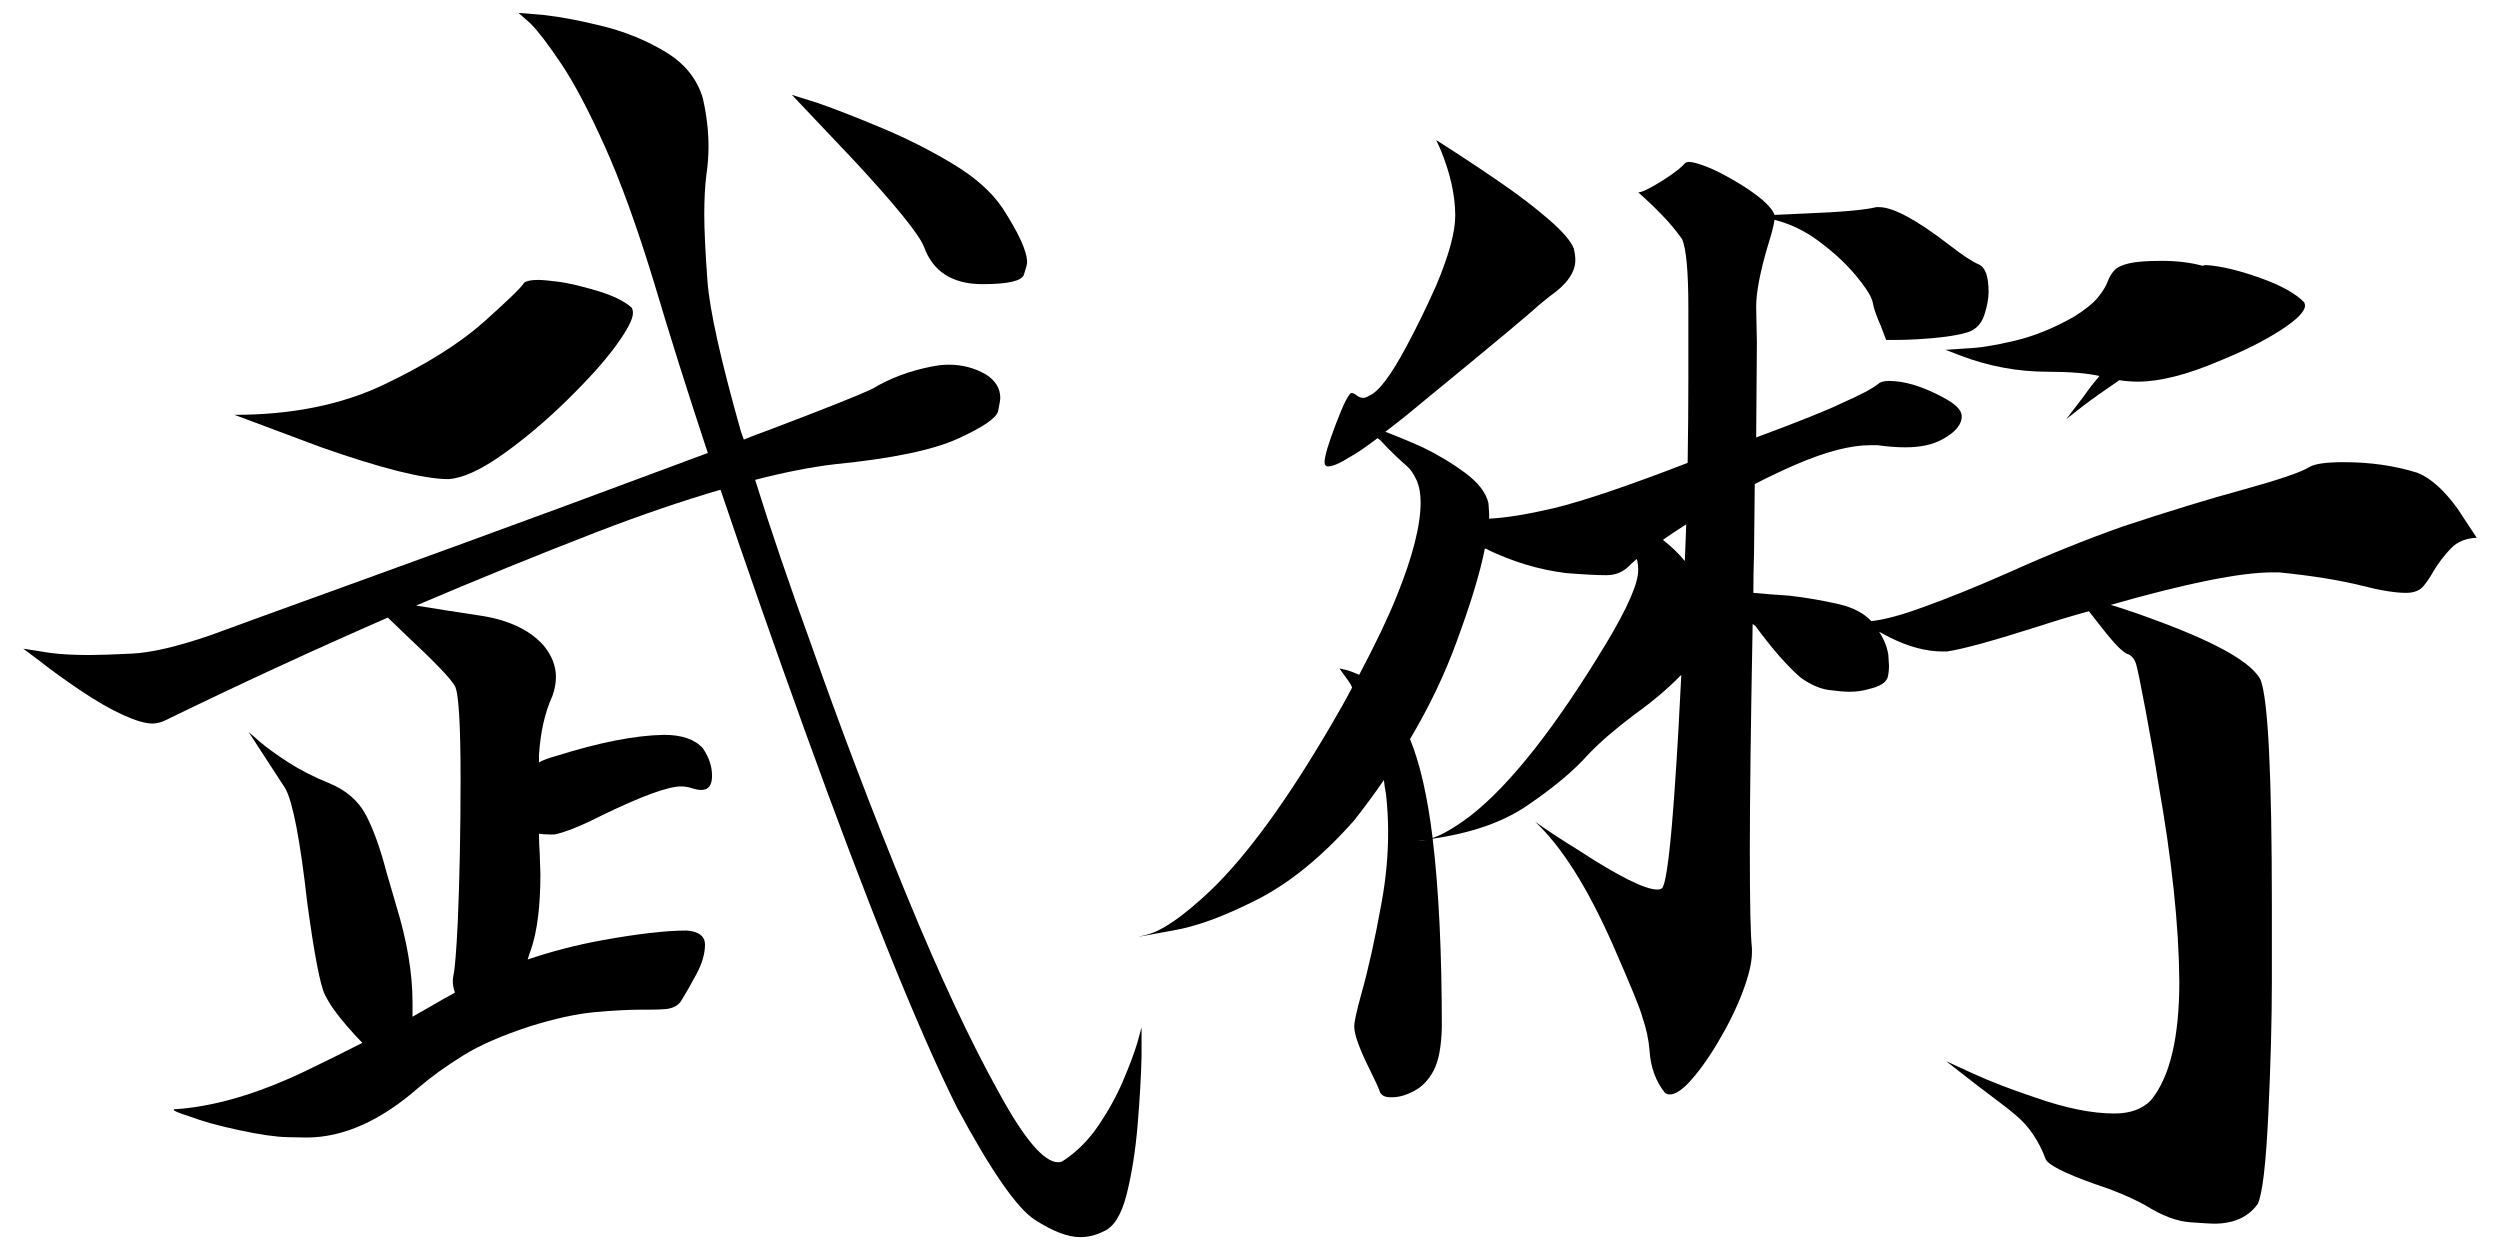 <?xml version="1.0" encoding="UTF-8" standalone="no"?>
<!DOCTYPE svg PUBLIC "-//W3C//DTD SVG 1.1//EN" "http://www.w3.org/Graphics/SVG/1.1/DTD/svg11.dtd">
<svg viewBox="0 0 1440 720" version="1.1" xmlns="http://www.w3.org/2000/svg">
	<defs>
		<filter id="Wushu" color-interpolation-filters="sRGB">
			<feGaussianBlur in="SourceGraphic" stdDeviation="8"/>
			<feComposite operator="xor" in2="SourceGraphic"/>
			<feGaussianBlur stdDeviation="8" result="QA"/>
			<feComposite operator="atop" in2="SourceGraphic" result="QB"/>
			<feComposite in="QA" in2="QB" operator="xor"/>
			<feGaussianBlur stdDeviation="4" result="QC"/>
			<feSpecularLighting surfaceScale="18" specularConstant="1" specularExponent="5" result="QD">
				<feDistantLight elevation="55" azimuth="235" />
			</feSpecularLighting>
			<feComposite in="QC" in2="QD" operator="arithmetic" k1="0.5" k2="0.5" k3="1.1"/>
			<feComposite in2="SourceGraphic" operator="atop"/>
		</filter>
	</defs>

	<g id="武術" filter="url(#Wushu)">
		<title>武術 (Martial Art), by Adam Stanislav</title>
		<path id="武" d="m87.868 416.763c-4.069 0-9.698-1.628-16.887-4.883-7.188-3.255-15.326-7.935-24.414-14.038-9.087-6.104-16.886-11.733-23.396-16.887l-9.766-7.324 15.462 2.442c6.239 0.813 13.699 1.22 22.38 1.22 5.425 0 13.699-0.271 24.821-0.814 11.122-0.542 26.177-4.069 45.166-10.579 15.462-5.697 42.317-15.462 80.566-29.297 38.249-13.834 79.481-28.89 123.698-45.166 29.839-11.122 57.237-21.294 82.194-30.517-11.664-35.265-21.973-67.953-30.924-98.064-9.766-32.009-19.26-58.254-28.483-78.735-9.224-20.481-17.565-36.282-25.025-47.404-7.46-11.122-13.36-18.853-17.7-23.193l-6.917-6.104 14.648 1.221c9.766 1.085 21.159 3.255 34.18 6.51 13.021 3.256 25.024 8.206 36.01 14.852 10.987 6.646 18.108 15.53 21.363 26.652 2.17 9.495 3.255 18.718 3.255 27.67 0 5.425-0.407 10.85-1.221 16.276-0.814 6.51-1.22 14.105-1.22 22.786 0 8.952 0.61 21.769 1.831 38.452 1.22 16.683 7.663 45.641 19.327 86.874 0.543 1.356 1.085 2.848 1.628 4.475 4.612-1.898 9.223-3.662 13.835-5.289 33.637-12.75 53.711-20.752 60.221-24.007 10.037-5.968 21.159-10.173 33.366-12.614 3.798-0.814 7.324-1.221 10.579-1.221 7.867 0 15.056 1.899 21.566 5.697 5.425 3.526 8.138 8.002 8.138 13.427 0 1.085-0.407 3.595-1.221 7.528-0.813 3.933-8.477 9.223-22.99 15.869-14.512 6.646-38.316 11.597-71.411 14.852-13.563 1.628-28.754 4.612-45.573 8.952 8.681 27.94 19.532 59.814 32.553 95.622 17.089 48.556 35.264 96.299 54.524 143.229 19.26 46.929 37.164 85.178 53.711 114.746 14.377 26.313 25.635 39.469 33.773 39.469 1.085 0 2.034-0.271 2.848-0.814 7.867-5.154 14.649-11.935 20.345-20.345 5.697-8.409 10.376-16.886 14.038-25.431 3.663-8.545 6.443-15.937 8.342-22.176l2.441-8.952v16.683c-0.271 11.393-1.017 24.482-2.238 39.266-1.22 14.784-3.323 28.144-6.307 40.08-2.984 11.936-7.459 19.124-13.427 21.566-4.341 2.17-8.817 3.255-13.428 3.255-7.053 0-15.734-3.323-26.042-9.969-10.308-6.646-25.228-28.144-44.759-64.494-22.244-44.488-51.541-117.052-87.891-217.692-17.903-49.642-34.044-95.758-48.421-138.347-21.43 6.24-44.894 14.242-70.394 24.008-34.993 13.563-69.987 27.805-104.98 42.724 11.664 1.899 24.685 3.934 39.062 6.104 15.463 2.712 26.992 8.409 34.587 17.09 4.612 5.696 6.917 11.664 6.917 17.903 0 3.527-0.678 7.189-2.034 10.987-4.34 9.494-6.917 20.887-7.731 34.179v4.069c2.441-1.356 5.696-2.577 9.765-3.662 24.957-7.867 45.709-11.936 62.256-12.207 10.308 0 17.768 2.577 22.38 7.731 3.526 5.154 5.289 10.444 5.289 15.869 0 5.426-2.034 8.138-6.103 8.138-1.628 0-3.459-0.339-5.493-1.017-2.035-0.678-4.137-1.017-6.307-1.017-7.324 0-22.244 5.425-44.759 16.276-12.207 6.239-21.566 10.037-28.076 11.393h-2.849c-1.899 0-3.933-0.135-6.103-0.407 0 3.527 0.135 7.189 0.407 10.987l0.407 12.207c0 18.175-1.764 32.552-5.29 43.131-0.814 2.17-1.492 4.205-2.035 6.104 13.564-4.612 27.67-8.274 42.318-10.987 20.888-3.797 37.299-5.696 49.235-5.696 7.053 0.542 10.579 3.255 10.579 8.138 0 5.154-1.627 10.783-4.882 16.886-3.256 6.104-6.24 11.326-8.952 15.666-1.628 2.441-4.34 3.933-8.138 4.476-2.442 0.271-5.426 0.407-8.952 0.407h-5.29c-7.324 0-16.344 0.474-27.059 1.424-10.715 0.949-23.396 3.73-38.045 8.341-15.733 5.154-28.415 10.715-38.045 16.683-9.63 5.968-18.107 12.072-25.431 18.311-21.973 19.26-43.539 28.89-64.698 28.89-0.542 0-4.204-0.068-10.986-0.204-6.782-0.135-16.14-1.492-28.076-4.069-11.936-2.577-21.43-5.222-28.483-7.934-5.968-1.899-8.952-3.12-8.952-3.662 0-0.272 0.136-0.407 0.407-0.407 21.972-1.357 46.522-8.41 73.649-21.159 11.936-5.697 23.464-11.393 34.586-17.09-2.712-2.713-5.696-5.968-8.951-9.766-5.697-6.51-9.902-12.478-12.614-17.903-2.713-5.426-6.104-23.058-10.173-52.897-4.069-36.079-8.273-58.052-12.614-65.918l-21.159-32.552 6.104 5.289c4.069 3.527 9.562 7.528 16.479 12.004 6.918 4.476 14.717 8.477 23.397 12.003 10.037 4.069 17.226 10.241 21.566 18.514 4.34 8.274 8.274 19.193 11.8 32.756l5.697 19.531c6.239 20.345 9.358 38.927 9.358 55.746v8.138c3.798-2.171 7.596-4.341 11.394-6.511 4.611-2.712 8.951-5.154 13.02-7.324-0.813-2.441-1.22-4.612-1.22-6.51 0-1.357 0.135-2.577 0.407-3.663 0.813-3.797 1.627-13.834 2.441-30.11 1.085-25.771 1.628-53.304 1.628-82.601 0-31.738-1.085-49.642-3.256-53.711-2.17-4.069-11.528-13.835-28.076-29.297l-10.579-10.172c-42.86 18.717-85.449 38.384-127.767 59-2.713 1.357-5.29 2.035-7.731 2.035zm170.491-140.788c-14.106 0-38.52-6.104-73.242-18.311l-50.049-18.717c33.095 0 61.849-5.832 86.263-17.497 24.414-11.664 43.607-23.736 57.577-36.214 13.97-12.478 21.633-19.938 22.99-22.38 1.356-1.085 4.069-1.627 8.138-1.627 2.17 0 5.968 0.339 11.393 1.017 5.425 0.678 12.75 2.374 21.973 5.086 9.223 2.713 16.004 5.968 20.345 9.766 0.542 0.814 0.814 1.899 0.814 3.255 0 3.527-3.256 9.766-9.766 18.718-6.51 8.951-15.937 19.463-28.28 31.534-12.342 12.072-24.753 22.516-37.231 31.332-12.478 8.816-22.787 13.495-30.925 14.038zm307.618-112.305c-17.362 0-28.619-7.188-33.773-21.566-2.984-7.324-16.276-23.735-39.877-49.235l-36.214-38.248 15.463 4.883c10.036 3.526 22.176 8.273 36.417 14.241 14.242 5.968 27.805 12.817 40.69 20.549 12.885 7.731 22.448 16.208 28.687 25.431 9.494 14.648 14.241 25.092 14.241 31.331 0 1.085-0.61 3.459-1.831 7.121-1.22 3.662-9.155 5.493-23.803 5.493z"/>
		<path id="術" d="m764.974 268.651c-1.356 0-2.035-0.814-2.035-2.442 0-3.255 2.171-10.579 6.511-21.972 4.34-11.394 7.324-17.361 8.952-17.904 0.813 0 1.831 0.475 3.051 1.424 1.221 0.95 2.51 1.424 3.866 1.424 0.814 0 1.899-0.407 3.255-1.22 5.426-2.171 12.614-11.665 21.566-28.483 5.968-11.122 11.664-22.787 17.09-34.994 7.324-17.361 10.986-30.789 10.986-40.283 0-11.665-2.848-24.414-8.545-38.249l-2.441-5.29 11.393 7.325c7.596 4.882 16.412 10.783 26.449 17.7 10.037 6.917 19.056 13.834 27.059 20.752 8.002 6.917 12.817 12.546 14.445 16.886 0.542 2.442 0.813 4.612 0.813 6.511 0 7.053-4.882 13.97-14.648 20.752l-6.511 5.289c-4.882 4.612-26.855 22.922-65.918 54.932-8.409 7.053-15.869 13.021-22.379 17.904 6.51 2.441 13.699 5.425 21.566 8.951 8.952 4.341 17.157 9.291 24.617 14.852 7.46 5.561 11.868 11.326 13.224 17.294l0.407 6.103v2.848c10.037-0.542 22.516-2.577 37.435-6.103 16.819-4.069 42.454-12.75 76.905-26.042 0.271-17.361 0.406-33.773 0.406-49.235v-39.876c0-21.159-1.22-34.451-3.662-39.876-3.526-4.883-7.256-9.359-11.189-13.428-3.934-4.069-7.257-7.324-9.969-9.766l-4.069-3.662h0.406c1.085 0 3.391-0.949 6.918-2.848 3.526-1.899 7.256-4.205 11.19-6.918 3.933-2.712 6.713-5.018 8.341-6.917 0.543-0.542 1.356-0.814 2.441-0.814 1.899 0 5.019 0.814 9.359 2.442 4.34 1.627 9.698 4.272 16.073 7.934 6.374 3.662 11.868 7.392 16.479 11.19 4.069 3.527 6.511 6.511 7.324 8.952l17.497-0.814c20.888-0.814 34.587-2.034 41.097-3.662h1.628c8.138 0 21.701 7.324 40.69 21.973 7.324 5.696 12.885 9.358 16.683 10.986 3.798 1.628 5.696 6.917 5.696 15.869 0 3.798-0.813 8.206-2.441 13.224-1.628 5.019-4.747 8.342-9.359 9.97-3.526 1.085-7.934 1.966-13.224 2.644-5.29 0.679-10.512 1.153-15.666 1.425-5.154 0.271-9.494 0.406-13.021 0.406h-5.289l-3.255-8.544c-2.442-5.426-3.934-9.766-4.476-13.021-0.543-3.256-3.934-8.613-10.173-16.073-6.239-7.46-14.377-14.716-24.414-21.769-7.053-4.612-14.377-7.867-21.973-9.766-0.542 3.527-1.763 8.274-3.662 14.242-4.611 15.462-6.917 27.398-6.917 35.807l0.407 20.752-0.407 54.525c24.143-8.952 40.419-15.462 48.828-19.531 11.122-4.883 18.311-8.681 21.566-11.394 0.271 0 0.407-0.135 0.407-0.407 1.627-0.813 3.526-1.22 5.696-1.22 8.952 0 19.26 3.119 30.925 9.358 7.324 3.798 10.986 7.46 10.986 10.987 0 4.883-3.798 9.358-11.393 13.427-5.425 2.984-12.478 4.476-21.159 4.476-4.883 0-10.172-0.407-15.869-1.22h-4.476c-11.122 0-25.228 3.662-42.318 10.986-8.138 3.526-16.14 7.324-24.007 11.393l-0.407 39.47c-0.271 8.409-0.407 16.14-0.407 23.193 5.697 0.543 12.614 1.085 20.752 1.628 9.495 1.085 18.989 2.712 28.483 4.882 8.138 1.899 14.378 5.154 18.718 9.766 7.595-0.814 17.632-3.526 30.111-8.138 14.377-5.154 30.788-11.8 49.235-19.938 22.243-10.037 44.081-18.853 65.511-26.449 27.126-8.952 50.184-16.004 69.173-21.159 20.616-5.696 33.366-10.036 38.249-13.02 2.983-1.899 9.629-2.849 19.938-2.849 15.191 0 29.297 2.035 42.317 6.104 7.596 2.984 15.327 9.901 23.194 20.752l10.986 16.683c-6.239 0.271-11.19 2.305-14.852 6.103-3.662 3.798-6.985 8.138-9.969 13.021-1.628 2.984-3.526 5.832-5.697 8.545-2.17 2.713-5.561 4.069-10.172 4.069-6.239 0-14.648-1.356-25.228-4.069-13.021-3.255-29.026-5.832-48.014-7.731h-3.662c-18.447 0-49.507 6.239-93.181 18.717 8.952 2.713 19.125 6.239 30.518 10.58 32.281 12.207 50.863 23.057 55.745 32.552 4.341 11.122 6.511 54.525 6.511 130.208v43.539c0 21.972-0.678 47.404-2.035 76.294-1.356 28.889-3.391 46.183-6.103 51.879-5.426 7.596-13.835 11.394-25.228 11.394-1.356 0-5.9-0.272-13.631-0.814-7.731-0.543-16.344-3.798-25.839-9.766-8.409-4.611-18.446-8.816-30.11-12.614-16.548-5.968-25.635-10.579-27.263-13.834-4.069-10.851-9.901-19.396-17.496-25.635-2.17-1.899-5.426-4.476-9.766-7.731-4.34-3.255-8.816-6.646-13.428-10.173l-16.683-13.021 15.056 6.918c10.037 4.611 21.972 9.223 35.807 13.834 17.632 6.239 32.959 9.359 45.98 9.359 9.223 0 16.276-2.577 21.159-7.731 10.85-13.292 16.276-36.079 16.276-68.359-0.272-32.281-4.341-70.53-12.207-114.747-1.628-10.579-4.069-24.549-7.325-41.91-2.712-14.377-4.475-22.99-5.289-25.839-0.814-2.848-2.306-4.815-4.476-5.9-2.713-0.542-7.867-5.696-15.462-15.462l-7.325-9.359c-8.951 2.442-18.446 5.29-28.483 8.545-26.313 8.41-44.081 13.292-53.304 14.649h-2.441c-9.494 0-19.667-2.713-30.518-8.138l-6.103-3.255c2.712 4.069 4.476 8.409 5.289 13.02l0.407 6.511c0 2.712-0.271 5.018-0.813 6.917-1.085 2.984-4.612 5.154-10.58 6.511-3.526 1.085-7.324 1.627-11.393 1.627-2.713 0-6.646-0.339-11.8-1.017-5.154-0.678-10.58-3.052-16.276-7.121-7.596-6.51-16.276-16.412-26.042-29.704l-1.628-1.22c-1.085 58.593-1.627 101.996-1.627 130.208 0 30.653 0.407 49.506 1.221 56.559v2.442c0 5.696-1.764 13.224-5.29 22.583-3.527 9.358-8.274 19.056-14.242 29.093-5.968 10.037-11.8 18.039-17.496 24.007-4.069 4.069-7.46 6.104-10.173 6.104-1.085 0-2.034-0.272-2.848-0.814-5.426-6.782-8.41-15.055-8.952-24.821-0.543-6.239-1.899-12.478-4.069-18.717-0.814-3.798-6.51-17.768-17.09-41.911-14.648-33.095-29.568-56.695-44.759-70.801 7.324 5.154 15.598 10.579 24.821 16.276 23.329 15.191 38.52 22.786 45.573 22.786 1.085 0 2.034-0.271 2.848-0.813 2.442-3.527 4.883-23.329 7.324-59.408 1.357-19.531 2.577-40.69 3.662-63.476-7.324 7.595-16.276 15.19-26.855 22.786-10.851 8.138-19.667 15.733-26.449 22.786-8.409 9.495-20.209 19.396-35.4 29.704-13.835 9.495-32.009 15.869-54.525 19.125 3.527 29.025 5.29 65.239 5.29 108.642-0.271 11.122-1.831 19.396-4.679 24.821-2.849 5.425-6.579 9.359-11.19 11.8-4.612 2.442-8.816 3.662-12.614 3.662h-1.221c-3.255 0-5.289-1.153-6.103-3.458-0.814-2.306-2.577-6.172-5.29-11.597-6.239-12.478-9.359-21.023-9.359-25.635 0-2.712 1.357-8.952 4.069-18.717 4.069-14.377 8.003-32.145 11.8-53.304 2.442-13.564 3.663-26.856 3.663-39.877 0-7.324-0.407-14.648-1.221-21.972-0.543-2.713-0.95-5.426-1.221-8.138-5.425 7.867-11.122 15.598-17.09 23.193-18.446 20.888-37.163 36.147-56.152 45.777-18.989 9.629-35.129 15.53-48.421 17.7l-19.938 3.662 4.882-1.221c8.952-2.17 21.295-10.715 37.028-25.635 20.888-20.073 44.081-51.947 69.58-95.621 4.341-7.325 8.274-14.378 11.801-21.159-0.543-1.357-1.221-2.577-2.035-3.662l-5.29-7.325 3.662 0.814c2.171 0.543 4.748 1.492 7.732 2.849 9.223-17.362 16.411-32.417 21.565-45.166 9.223-22.787 13.835-40.826 13.835-54.118 0-5.154-0.814-9.495-2.441-13.021-1.628-3.527-3.391-6.104-5.29-7.731-1.899-1.628-4.273-3.798-7.121-6.511-2.848-2.712-5.629-5.561-8.341-8.545-0.814-0.542-1.357-0.949-1.628-1.22-6.782 5.154-11.936 8.68-15.462 10.579-5.968 3.798-10.308 5.697-13.021 5.697zm56.254 215.252c-1.526 0.016-3.052 0.151-4.578 0.405l4.883-0.407zm104.065-152.59c-5.425 0-13.156-0.406-23.193-1.22-15.734-1.899-31.332-6.646-46.794-14.242-2.713 13.835-8.138 31.739-16.276 53.711-6.782 18.718-15.734 37.435-26.856 56.153 5.697 13.834 10.037 32.823 13.021 56.966 5.697-1.899 12.886-6.104 21.566-12.614 23.058-17.904 49.235-51.134 78.532-99.691 12.207-20.345 18.311-34.315 18.311-41.911 0-2.713-0.272-4.883-0.814-6.51-1.899 1.627-3.391 2.984-4.476 4.069-3.527 3.526-7.867 5.289-13.021 5.289zm32.552-20.345c4.883 3.798 9.088 7.867 12.614 12.207 0.271-7.052 0.543-14.105 0.814-21.158-5.154 3.255-9.63 6.239-13.428 8.951zm232.341-69.58 10.579-13.834c2.441-3.527 5.29-7.189 8.545-10.987-7.324-1.627-17.226-2.441-29.704-2.441-17.361 0-34.18-3.12-50.456-9.359l-8.545-3.255 11.801-0.814c7.595-0.271 17.022-1.763 28.279-4.476 11.258-2.712 22.583-7.324 33.976-13.834 6.511-4.069 11.122-7.799 13.835-11.19 2.713-3.391 4.544-6.375 5.493-8.952 0.95-2.577 2.238-4.747 3.866-6.51 1.627-1.764 4.476-3.12 8.545-4.069 4.069-0.95 10.308-1.424 18.717-1.424 8.681 0 16.547 0.949 23.6 2.848 0.543-0.271 1.221-0.407 2.035-0.407 8.409 0.542 18.717 2.984 30.924 7.324 12.207 4.34 20.752 9.088 25.635 14.242l0.407 1.627c0 3.527-4.747 8.342-14.241 14.445-9.495 6.104-21.295 12.004-35.401 17.7-18.446 7.867-34.044 11.801-46.793 11.801-3.256 0-6.782-0.272-10.58-0.814-8.409 5.696-15.462 10.715-21.159 15.055z"/>
	</g>
</svg>
